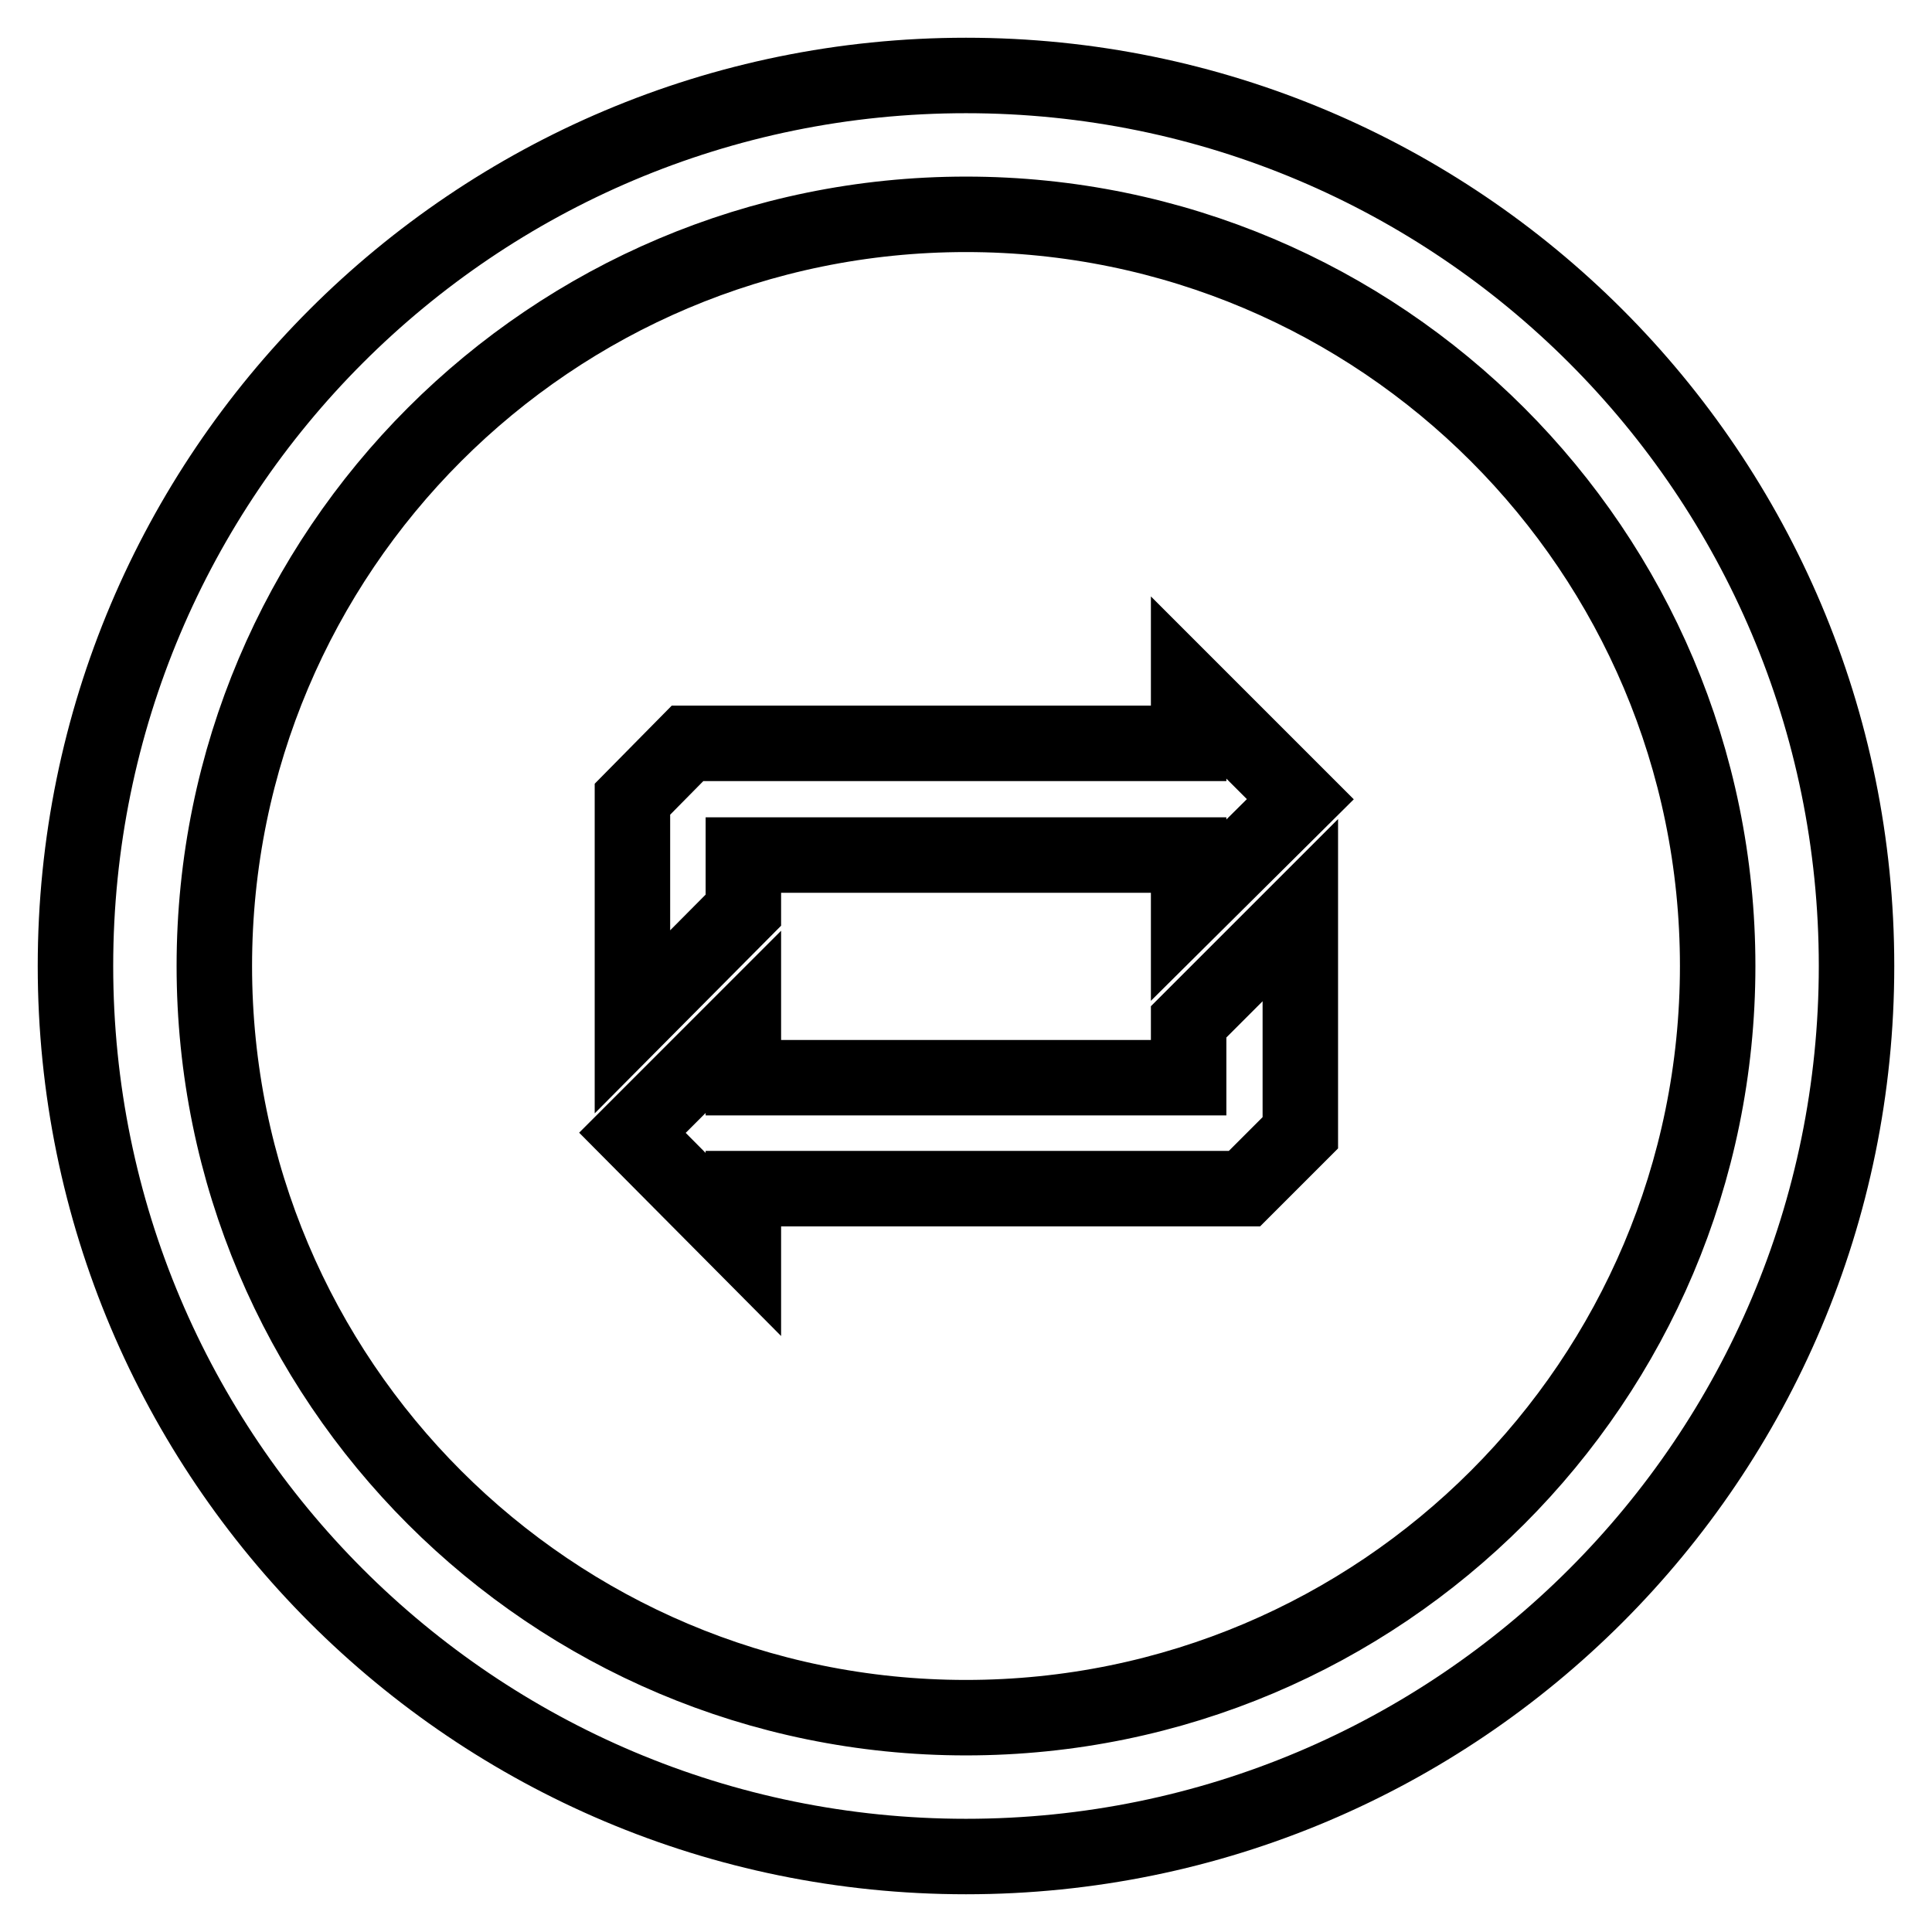 <?xml version="1.0" encoding="utf-8"?>
<!-- Svg Vector Icons : http://www.onlinewebfonts.com/icon -->
<!DOCTYPE svg PUBLIC "-//W3C//DTD SVG 1.1//EN" "http://www.w3.org/Graphics/SVG/1.1/DTD/svg11.dtd">
<svg version="1.1" xmlns="http://www.w3.org/2000/svg" xmlns:xlink="http://www.w3.org/1999/xlink" x="0px" y="0px" viewBox="0 0 256 256" enable-background="new 0 0 256 256" xml:space="preserve">
<g><g><path stroke-width="10" fill-opacity="0" stroke="#000000"  d="M128,10C62.8,10,10,62.8,10,128c0,65.2,52.8,118,118,118c65.2,0,118-52.8,118-118C246,62.8,193.2,10,128,10z M128,227.6c-55,0-99.6-44.6-99.6-99.6S73,28.4,128,28.4S227.6,73,227.6,128S183,227.6,128,227.6z"/><g><path stroke-width="10" fill-opacity="0" stroke="#000000"  d="M83.8 105.9L91.1 98.5 157.5 98.5 157.5 91.1 172.3 105.9 157.5 120.6 157.5 113.3 98.5 113.3 98.5 120.6 83.8 135.4 z"/><path stroke-width="10" fill-opacity="0" stroke="#000000"  d="M172.3 150.1L164.9 157.5 98.5 157.5 98.5 164.9 83.8 150.1 98.5 135.4 98.5 142.8 157.5 142.8 157.5 135.4 172.3 120.6 z"/></g></g></g>
</svg>